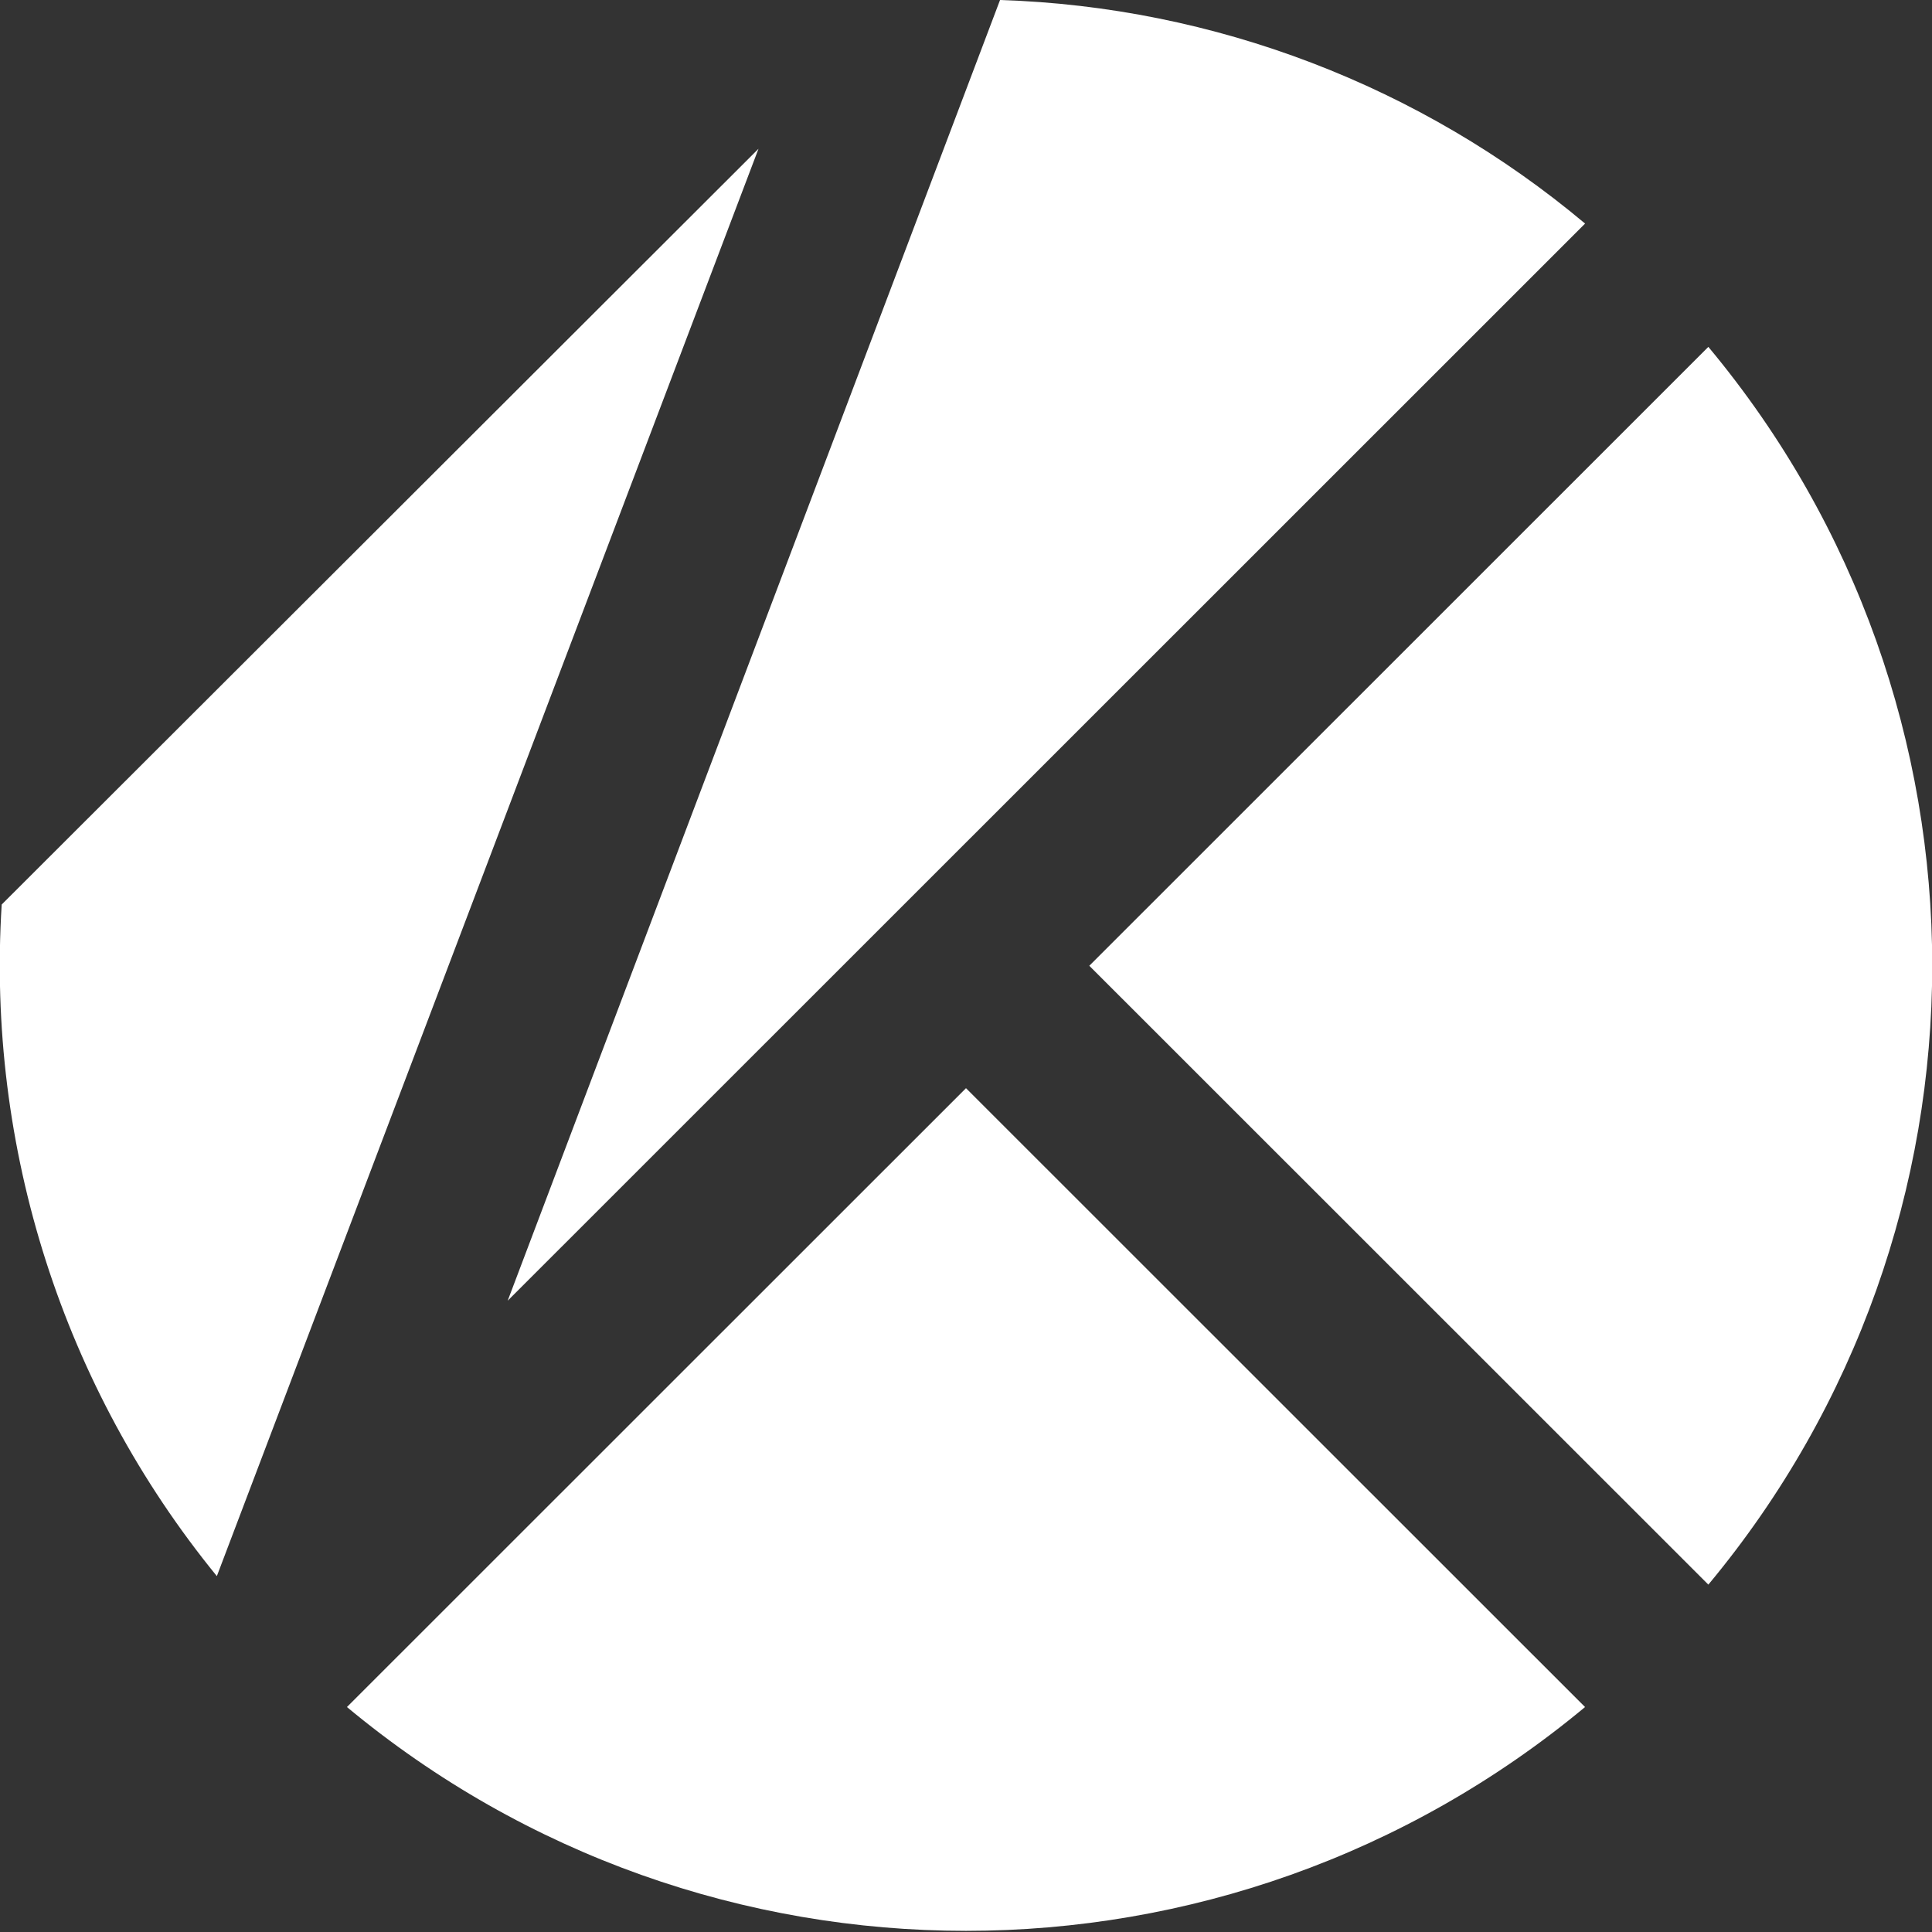 <svg width="50" height="50" viewBox="0 0 50 50" fill="none" xmlns="http://www.w3.org/2000/svg">
<rect x="0" y="0" width="50" height="50" fill="#333333" stroke="none"/>
<g clip-path="url(#clip0_241_616)">
<path d="M41.022 5.786C36.774 2.222 31.427 0.176 25.881 0L13.139 33.662L41.022 5.786Z" fill="white"/>
<path d="M44.212 8.977L28.191 24.994L44.212 41.01C51.937 31.726 51.937 18.239 44.212 8.977Z" fill="white"/>
<path d="M19.63 3.85L0.044 23.409C-0.352 29.702 1.628 35.906 5.612 40.79L19.63 3.85Z" fill="white"/>
<path d="M25 28.162L8.979 44.178C18.265 51.901 31.734 51.901 41.021 44.178L25 28.162Z" fill="white"/>
</g>
<defs>
<clipPath id="clip0_241_616">
<rect width="50" height="49.965" fill="white"/>
</clipPath>
</defs>
</svg>
